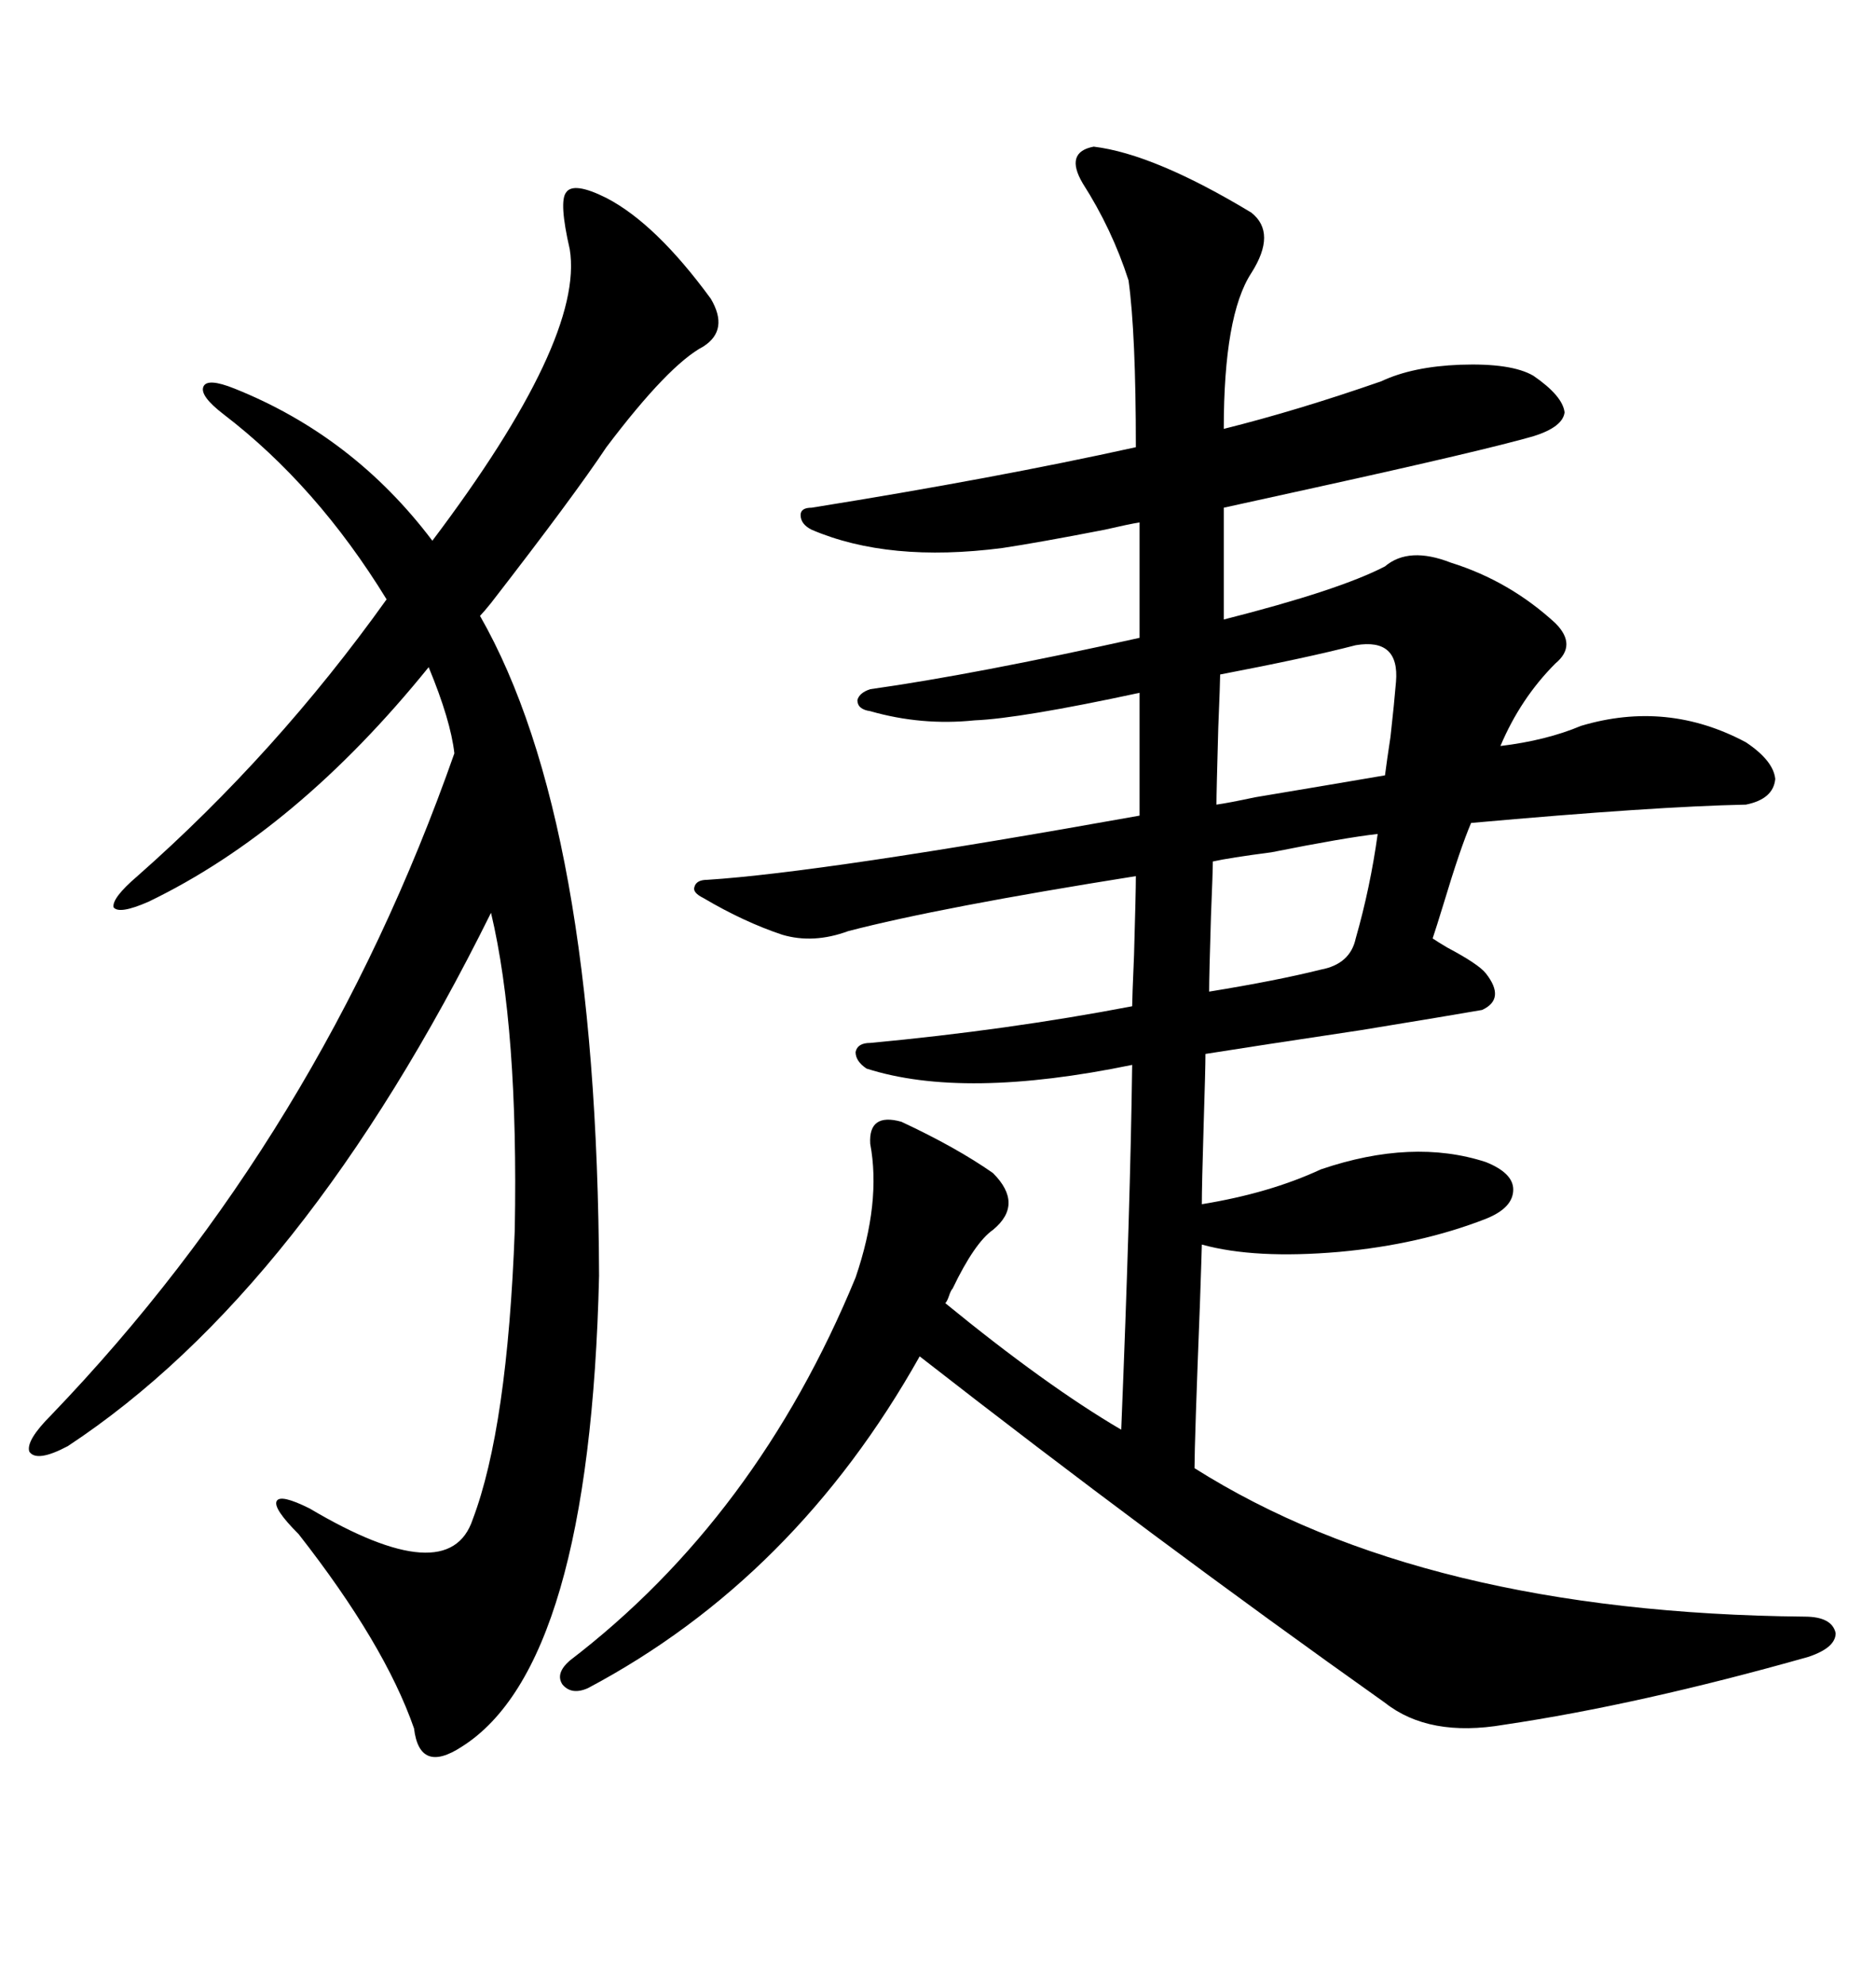 <svg xmlns="http://www.w3.org/2000/svg" xmlns:xlink="http://www.w3.org/1999/xlink" width="300" height="317.285"><path d="M158.79 196.58L158.79 196.58Q155.86 198.63 152.34 205.96L152.34 205.96Q152.05 206.25 151.76 207.13L151.76 207.13Q151.46 208.01 151.17 208.30L151.17 208.30Q167.29 221.48 179.30 228.52L179.30 228.52Q180.76 192.77 181.05 170.21L181.05 170.21Q154.10 175.78 138.57 170.80L138.57 170.80Q136.82 169.63 136.82 168.16L136.82 168.16Q137.11 166.70 139.16 166.70L139.16 166.70Q161.13 164.65 181.05 160.84L181.05 160.84Q181.05 159.67 181.35 152.64L181.35 152.64Q181.64 142.68 181.64 140.04L181.64 140.04Q150.29 145.02 135.64 148.83L135.64 148.83Q130.08 150.88 125.10 149.41L125.10 149.41Q118.95 147.36 112.50 143.55L112.50 143.55Q110.74 142.68 111.04 141.80L111.04 141.80Q111.33 140.63 113.09 140.63L113.09 140.63Q131.54 139.45 182.23 130.37L182.23 130.37L182.23 110.74Q163.18 114.84 155.86 115.14L155.86 115.14Q147.36 116.02 139.16 113.67L139.16 113.67Q137.11 113.38 137.11 111.91L137.11 111.91Q137.40 110.74 139.16 110.16L139.16 110.16Q155.86 107.81 182.23 101.95L182.23 101.95L182.23 83.50Q180.47 83.79 176.66 84.67L176.66 84.67Q166.11 86.72 160.25 87.60L160.25 87.60Q142.09 89.94 129.79 84.67L129.79 84.67Q128.03 83.79 128.03 82.32L128.03 82.32Q128.03 81.15 129.79 81.15L129.79 81.15Q159.08 76.46 181.64 71.48L181.64 71.48Q181.64 53.32 180.47 44.82L180.47 44.82Q177.83 36.62 173.14 29.30L173.14 29.30Q170.21 24.32 174.90 23.44L174.90 23.44Q184.57 24.61 200.10 33.98L200.10 33.98Q204.20 37.21 200.10 43.65L200.10 43.65Q195.70 50.39 195.70 68.55L195.70 68.55Q207.42 65.63 220.90 60.94L220.90 60.94Q225.88 58.59 233.50 58.30L233.50 58.30Q241.70 58.01 245.21 60.06L245.21 60.06Q249.90 63.28 250.20 65.92L250.20 65.92Q249.90 68.26 245.21 69.73L245.21 69.73Q237.01 72.07 210.35 77.93L210.35 77.93Q200.98 79.98 195.70 81.15L195.70 81.15L195.70 99.02Q214.16 94.34 221.48 90.53L221.48 90.53Q225.29 87.30 232.03 89.94L232.03 89.94Q241.41 92.87 248.73 99.61L248.73 99.61Q252.25 103.13 248.73 106.05L248.73 106.05Q243.16 111.62 239.94 119.24L239.94 119.24Q247.27 118.36 252.83 116.02L252.83 116.02Q266.60 111.91 279.20 118.65L279.20 118.65Q283.59 121.58 283.89 124.51L283.89 124.51Q283.59 127.73 279.20 128.61L279.20 128.61Q264.55 128.91 235.25 131.54L235.25 131.54Q233.50 135.64 230.86 144.43L230.86 144.43Q229.69 148.24 229.10 150L229.10 150Q229.98 150.59 231.45 151.46L231.45 151.46Q236.43 154.10 237.60 155.57L237.60 155.57Q240.82 159.67 237.01 161.43L237.01 161.43Q232.03 162.30 217.68 164.65L217.68 164.65Q200.10 167.29 192.77 168.46L192.77 168.46Q192.77 170.80 192.48 179.88L192.48 179.88Q192.19 189.55 192.19 192.48L192.19 192.48Q203.03 190.72 211.23 186.91L211.23 186.91Q225.88 181.93 237.60 185.74L237.60 185.74Q241.99 187.50 241.99 190.14L241.99 190.14Q241.99 193.07 237.60 194.82L237.60 194.82Q227.05 198.93 214.16 200.10L214.16 200.10Q200.68 201.27 192.19 198.93L192.19 198.93Q192.19 199.51 191.89 208.30L191.89 208.30Q191.02 230.57 191.02 234.67L191.02 234.67Q227.64 257.81 288.57 258.40L288.57 258.40Q292.97 258.40 293.55 261.04L293.55 261.04Q293.55 263.38 289.16 264.84L289.16 264.84Q262.21 272.46 240.53 275.68L240.53 275.68Q228.52 277.73 221.48 272.17L221.48 272.17Q184.28 245.80 147.07 216.80L147.07 216.80Q127.15 252.25 94.04 269.82L94.04 269.82Q91.41 271.00 89.94 269.24L89.94 269.24Q88.77 267.48 91.11 265.43L91.11 265.43Q121.00 242.58 136.82 204.20L136.82 204.20Q140.92 192.19 139.16 182.81L139.16 182.81Q138.87 177.83 144.14 179.30L144.14 179.30Q152.93 183.40 158.79 187.50L158.79 187.50Q163.77 192.48 158.79 196.58ZM96.97 31.64L96.97 31.64Q104.88 35.74 113.67 47.75L113.67 47.75Q116.60 52.73 112.50 55.37L112.50 55.37Q106.93 58.30 96.97 71.48L96.97 71.48Q91.70 79.39 78.52 96.39L78.52 96.39Q77.34 97.85 76.76 98.44L76.76 98.44Q95.51 131.25 95.80 203.91L95.80 203.91Q94.34 266.31 73.83 279.20L73.83 279.20Q67.09 283.59 66.21 276.27L66.21 276.27Q61.52 262.79 47.75 245.21L47.75 245.21Q43.65 241.11 44.24 239.94L44.24 239.94Q44.82 238.77 49.51 241.11L49.51 241.11Q71.78 254.30 75.59 242.87L75.59 242.87Q81.15 228.22 82.32 196.58L82.32 196.58Q82.91 164.36 78.52 145.90L78.52 145.90Q48.63 206.25 10.84 231.15L10.84 231.15Q5.86 233.79 4.69 232.03L4.69 232.03Q4.10 230.27 8.20 226.17L8.20 226.17Q51.27 181.35 72.66 120.41L72.66 120.41Q72.07 115.14 68.55 106.64L68.55 106.64Q47.46 132.71 23.73 144.14L23.73 144.14Q19.04 146.19 18.16 145.02L18.16 145.02Q17.87 143.55 21.97 140.04L21.97 140.04Q44.24 120.41 61.82 95.80L61.82 95.80Q50.68 77.64 35.74 66.21L35.74 66.21Q31.93 63.28 32.52 61.82L32.52 61.82Q33.11 60.35 37.50 62.11L37.50 62.11Q56.54 69.73 69.14 86.43L69.14 86.43Q93.46 54.20 91.11 39.84L91.11 39.84Q89.36 32.23 90.53 30.76L90.53 30.76Q91.70 29.00 96.97 31.64ZM216.80 103.13L216.80 103.13Q208.89 105.18 195.12 107.81L195.12 107.81Q195.12 108.98 194.82 116.31L194.82 116.31Q194.53 126.56 194.53 128.61L194.53 128.61Q196.58 128.32 200.68 127.44L200.68 127.44Q211.23 125.68 221.48 123.93L221.48 123.93Q221.78 121.58 222.36 117.77L222.36 117.77Q222.95 112.50 223.24 108.98L223.24 108.98Q223.83 101.95 216.80 103.13ZM220.31 133.30L220.31 133.30Q215.04 133.89 203.32 136.23L203.32 136.23Q196.58 137.11 193.95 137.70L193.95 137.70Q193.95 139.16 193.65 146.48L193.65 146.48Q193.36 155.86 193.36 158.50L193.36 158.50Q204.20 156.74 211.23 154.98L211.23 154.98Q215.92 154.10 216.80 150L216.80 150Q219.14 141.80 220.31 133.30Z"/></svg>